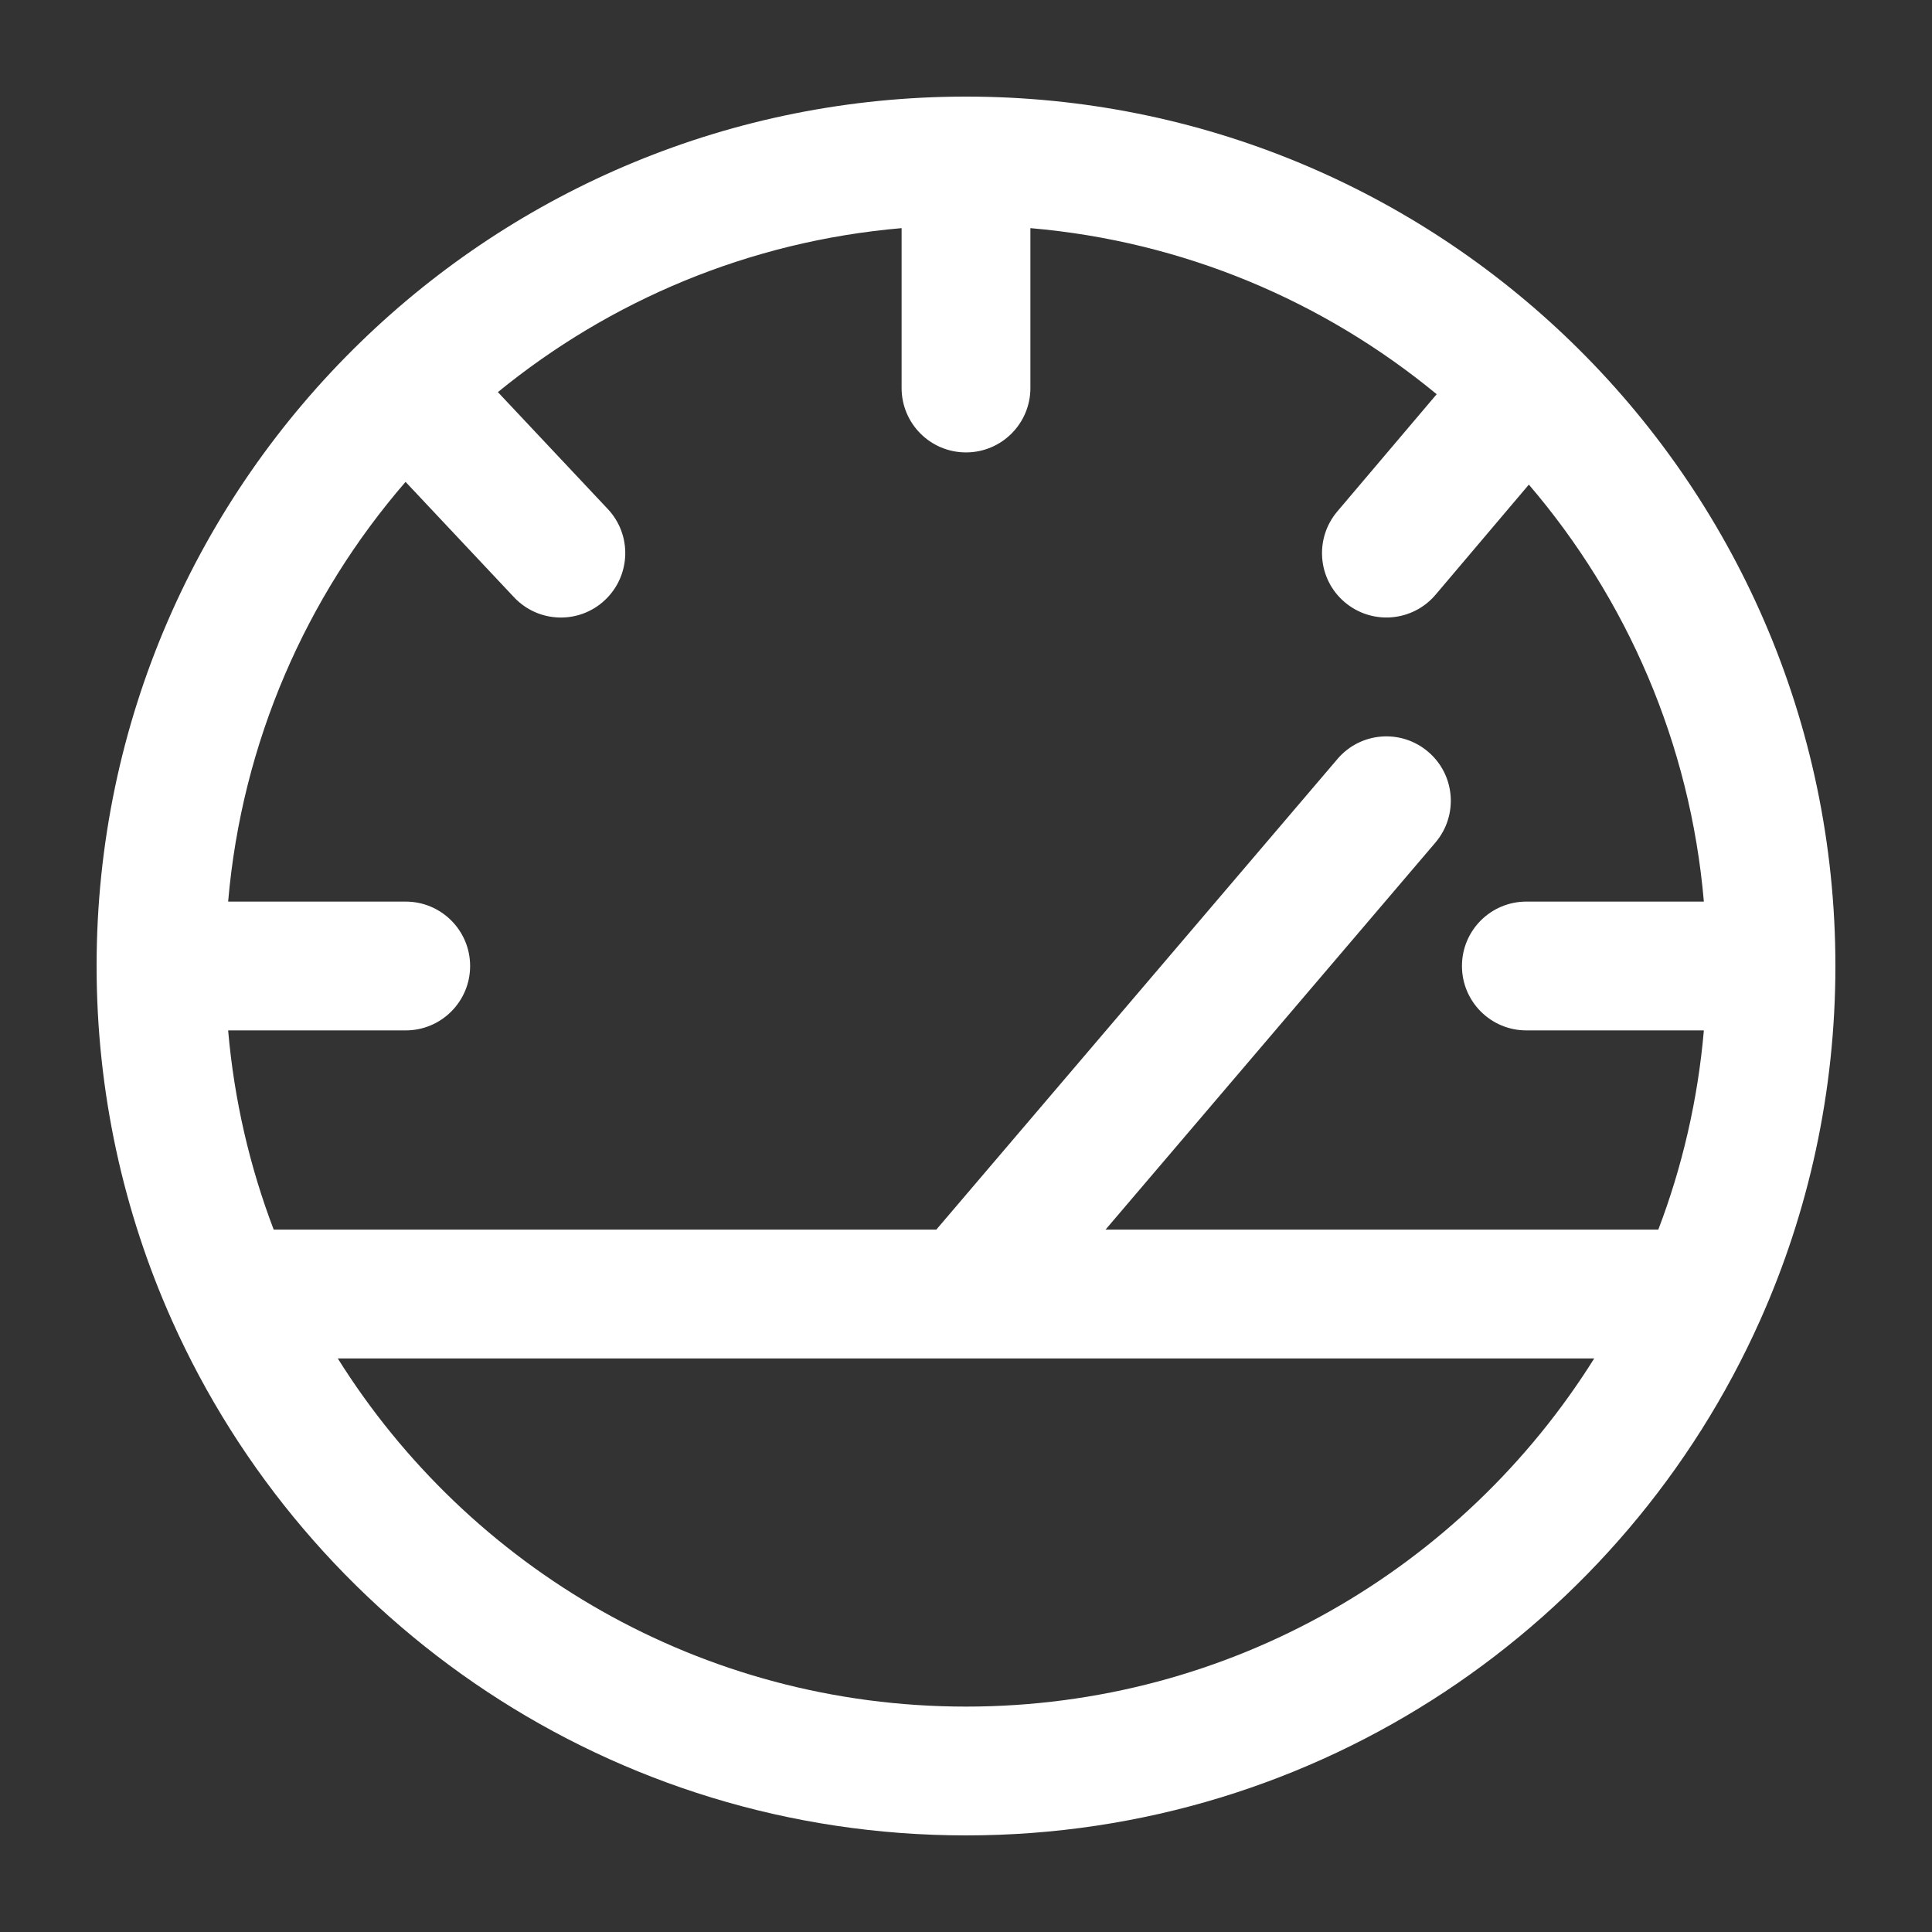 <?xml version="1.0" encoding="UTF-8"?> <svg xmlns="http://www.w3.org/2000/svg" width="24" height="24" viewBox="0 0 24 24" fill="none"><rect x="0" y="0" width="24" height="24" fill="#333333" stroke="none"/><path fill-rule="evenodd" clip-rule="evenodd" d="M4.483 4.246C6.426 2.361 9.078 1.2 12 1.2C14.922 1.2 17.574 2.361 19.518 4.246C21.541 6.208 22.8 8.958 22.8 12C22.8 13.566 22.466 15.056 21.865 16.401C20.181 20.171 16.399 22.8 12 22.8C7.602 22.8 3.819 20.171 2.135 16.401C1.534 15.056 1.2 13.566 1.2 12C1.2 8.958 2.459 6.208 4.483 4.246ZM6.185 4.871L7.55 6.323C7.853 6.645 7.837 7.151 7.515 7.454C7.194 7.757 6.687 7.741 6.385 7.419L5.038 5.986C3.806 7.41 3.005 9.215 2.834 11.2H5.04C5.481 11.2 5.84 11.558 5.84 12C5.84 12.442 5.481 12.8 5.04 12.8H2.834C2.909 13.665 3.103 14.496 3.4 15.275H11.631L16.614 9.429C16.9 9.092 17.405 9.052 17.741 9.339C18.078 9.625 18.118 10.13 17.831 10.467L13.733 15.275H20.6C20.897 14.496 21.091 13.665 21.166 12.8H18.961C18.519 12.8 18.161 12.442 18.161 12C18.161 11.558 18.519 11.2 18.961 11.2H21.166C20.996 9.231 20.207 7.439 18.992 6.02L17.833 7.388C17.547 7.725 17.043 7.767 16.705 7.481C16.368 7.196 16.327 6.691 16.612 6.354L17.847 4.897C16.45 3.745 14.709 2.998 12.8 2.834V4.82C12.8 5.262 12.442 5.62 12 5.62C11.558 5.62 11.2 5.262 11.2 4.82V2.834C9.306 2.997 7.577 3.734 6.185 4.871ZM19.804 16.875H4.196C5.823 19.474 8.711 21.2 12 21.2C15.29 21.2 18.177 19.474 19.804 16.875Z" fill="white"></path></svg> 
